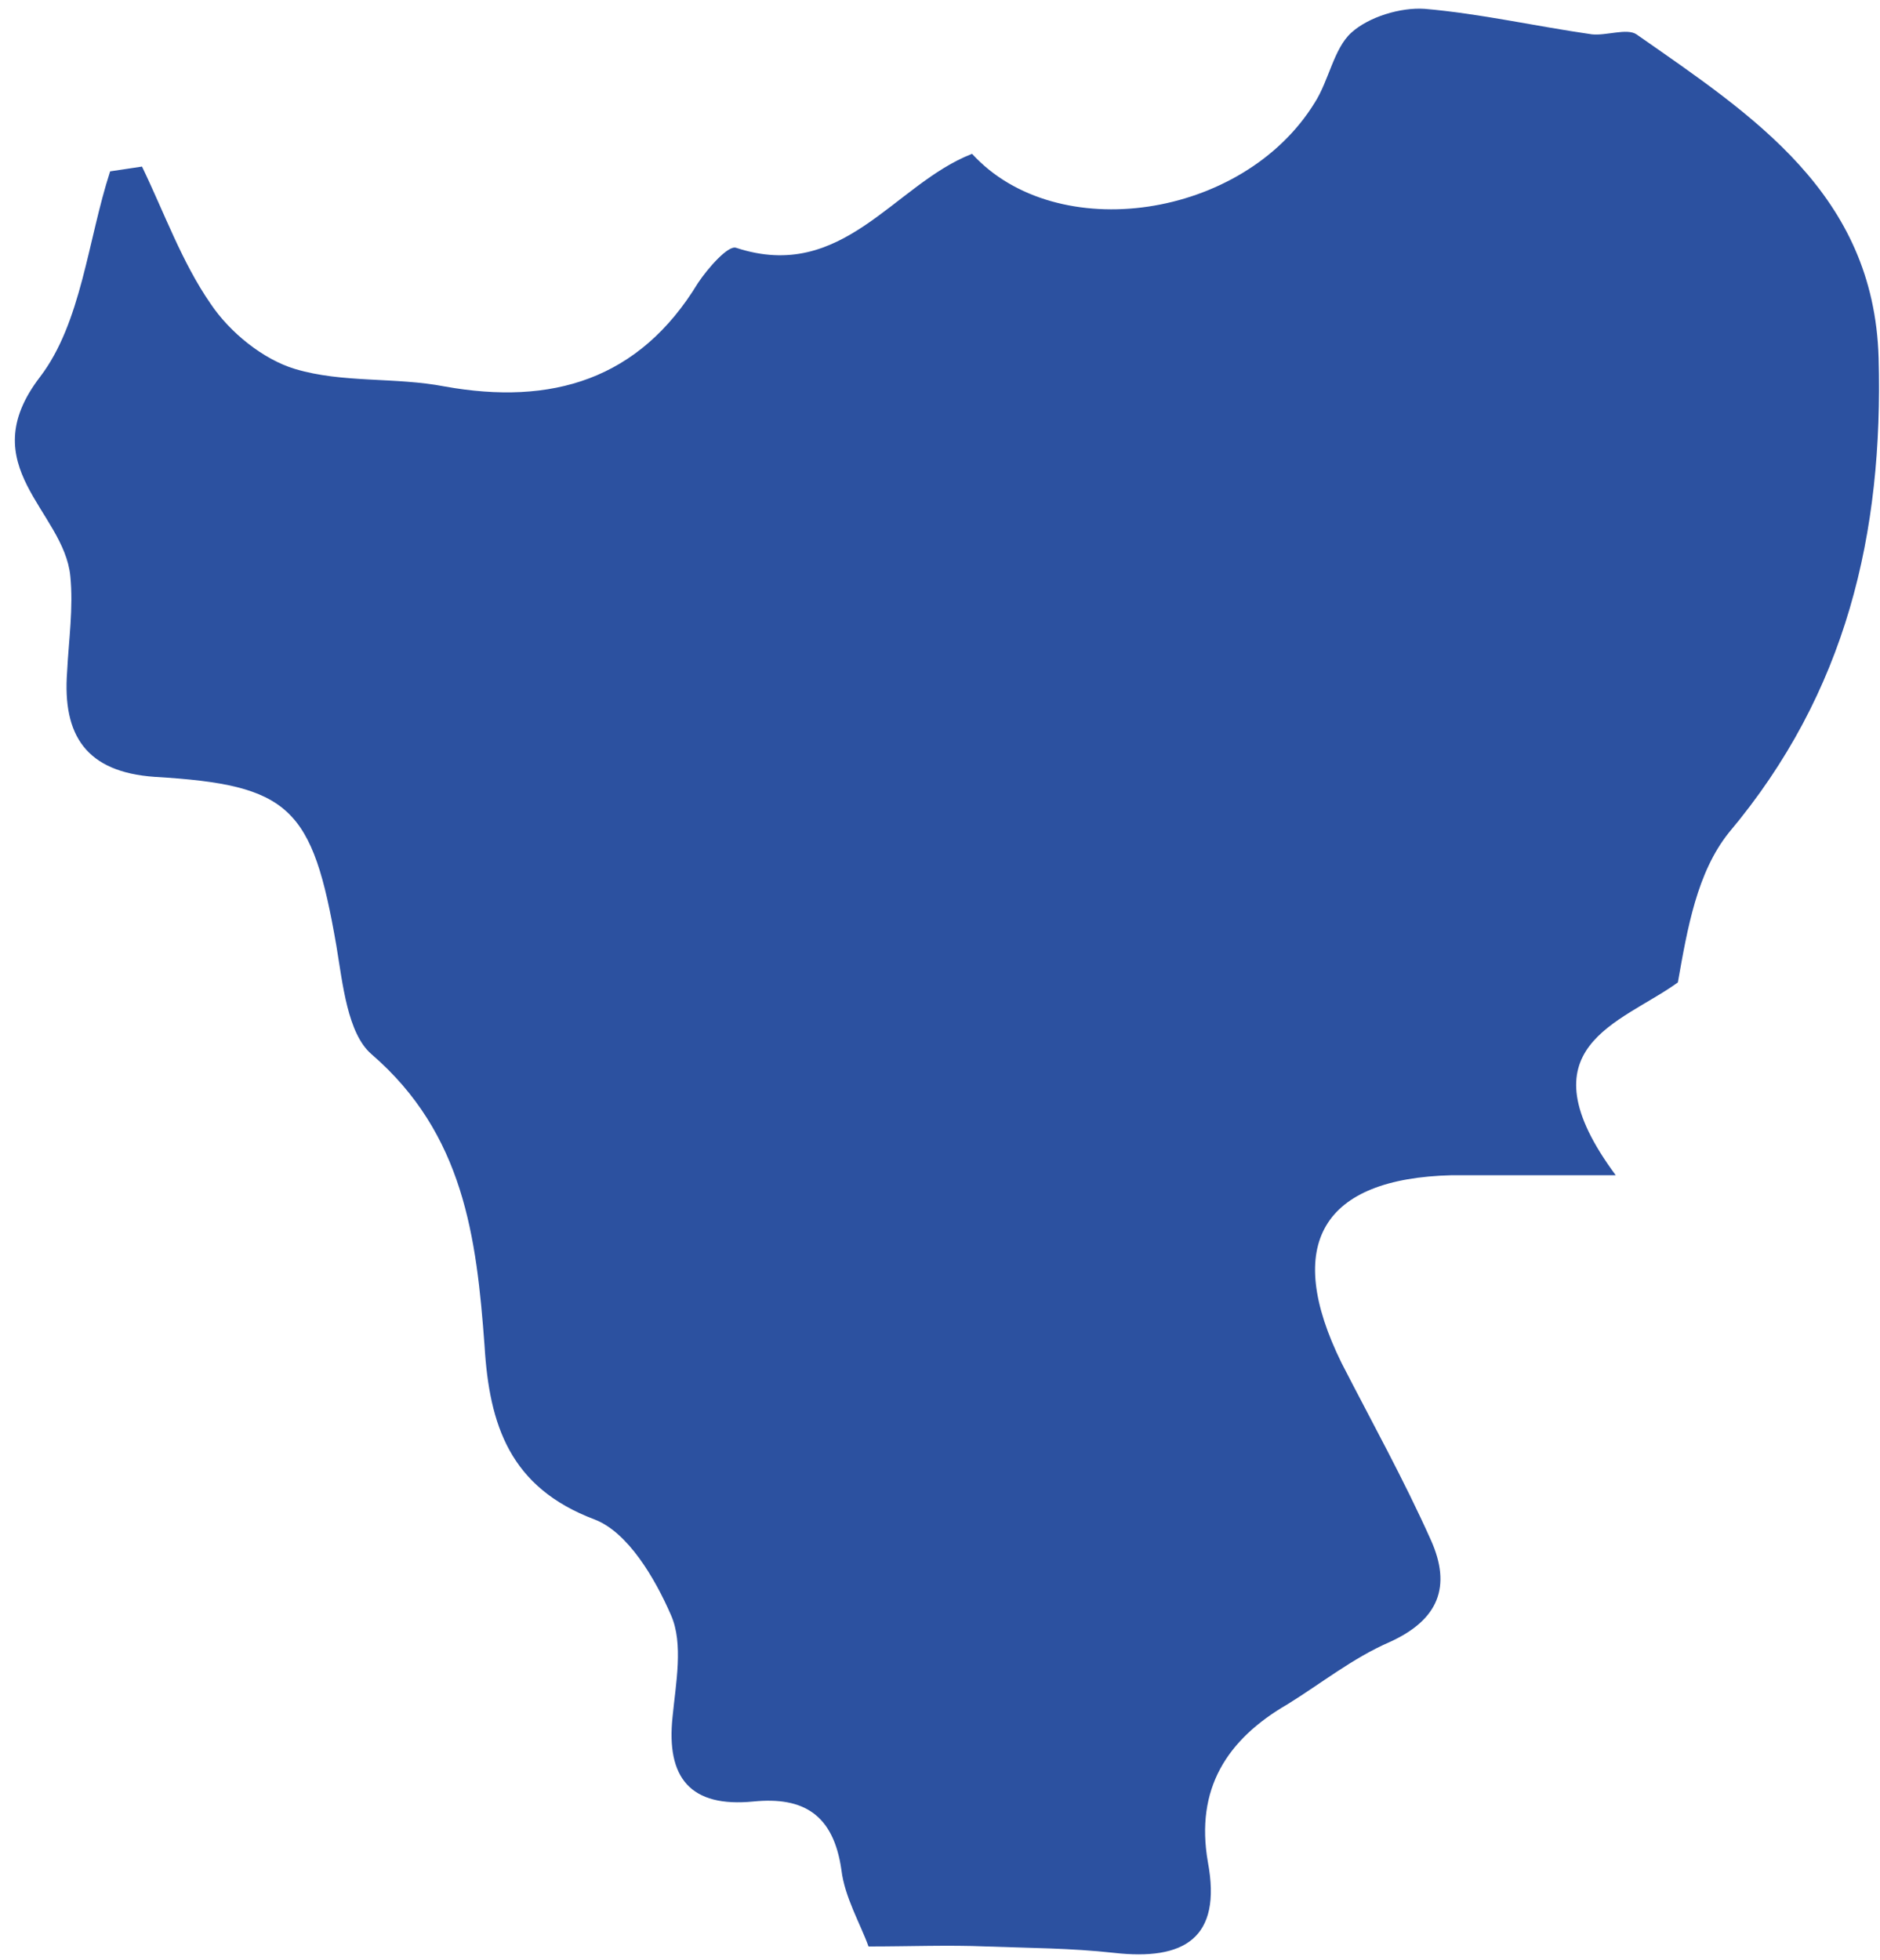 <?xml version="1.0" encoding="UTF-8"?> <svg xmlns="http://www.w3.org/2000/svg" width="118" height="123" viewBox="0 0 118 123" fill="none"> <path d="M117.913 22.454C117.613 12.154 110.013 7.254 102.713 2.154C102.113 1.754 100.813 2.254 99.913 2.154C96.413 1.654 92.913 0.854 89.413 0.554C87.913 0.454 85.913 1.054 84.813 2.054C83.713 3.054 83.413 5.054 82.513 6.454C78.013 13.754 66.313 15.454 61.013 9.654C56.113 11.554 52.913 17.754 46.213 15.554C45.713 15.354 44.413 16.854 43.813 17.754C40.113 23.854 34.613 25.454 27.913 24.254C24.813 23.654 21.513 24.054 18.513 23.154C16.513 22.554 14.413 20.854 13.213 19.054C11.413 16.454 10.313 13.354 8.913 10.454C8.213 10.554 7.613 10.654 6.913 10.754C5.513 15.054 5.113 20.254 2.513 23.654C-1.787 29.254 4.013 32.054 4.413 36.154C4.613 38.154 4.313 40.154 4.213 42.154C3.913 46.154 5.413 48.454 9.713 48.754C18.213 49.254 19.613 50.654 21.113 59.354C21.513 61.754 21.813 64.854 23.313 66.154C29.113 71.154 29.913 77.654 30.413 84.454C30.713 89.454 32.013 93.354 37.313 95.354C39.413 96.154 41.113 99.054 42.113 101.354C42.913 103.154 42.413 105.654 42.213 107.754C41.813 111.554 43.313 113.454 47.313 113.054C50.413 112.754 52.313 113.854 52.813 117.354C53.013 119.054 54.013 120.754 54.513 122.154C57.113 122.154 59.513 122.054 61.913 122.154C64.613 122.254 67.213 122.254 69.913 122.554C74.313 123.054 76.713 121.654 75.813 116.854C75.013 112.254 77.013 109.154 80.813 106.954C82.913 105.654 84.913 104.054 87.213 103.054C90.313 101.654 91.113 99.554 89.813 96.654C88.113 92.854 86.113 89.254 84.213 85.554C80.513 78.054 83.013 73.954 91.113 73.754C94.113 73.754 97.213 73.754 101.413 73.754C95.413 65.654 101.713 64.254 105.313 61.654C105.913 58.254 106.513 54.754 108.513 52.254C115.913 43.454 118.213 33.454 117.913 22.454Z" fill="#2C51A0"></path> </svg> 